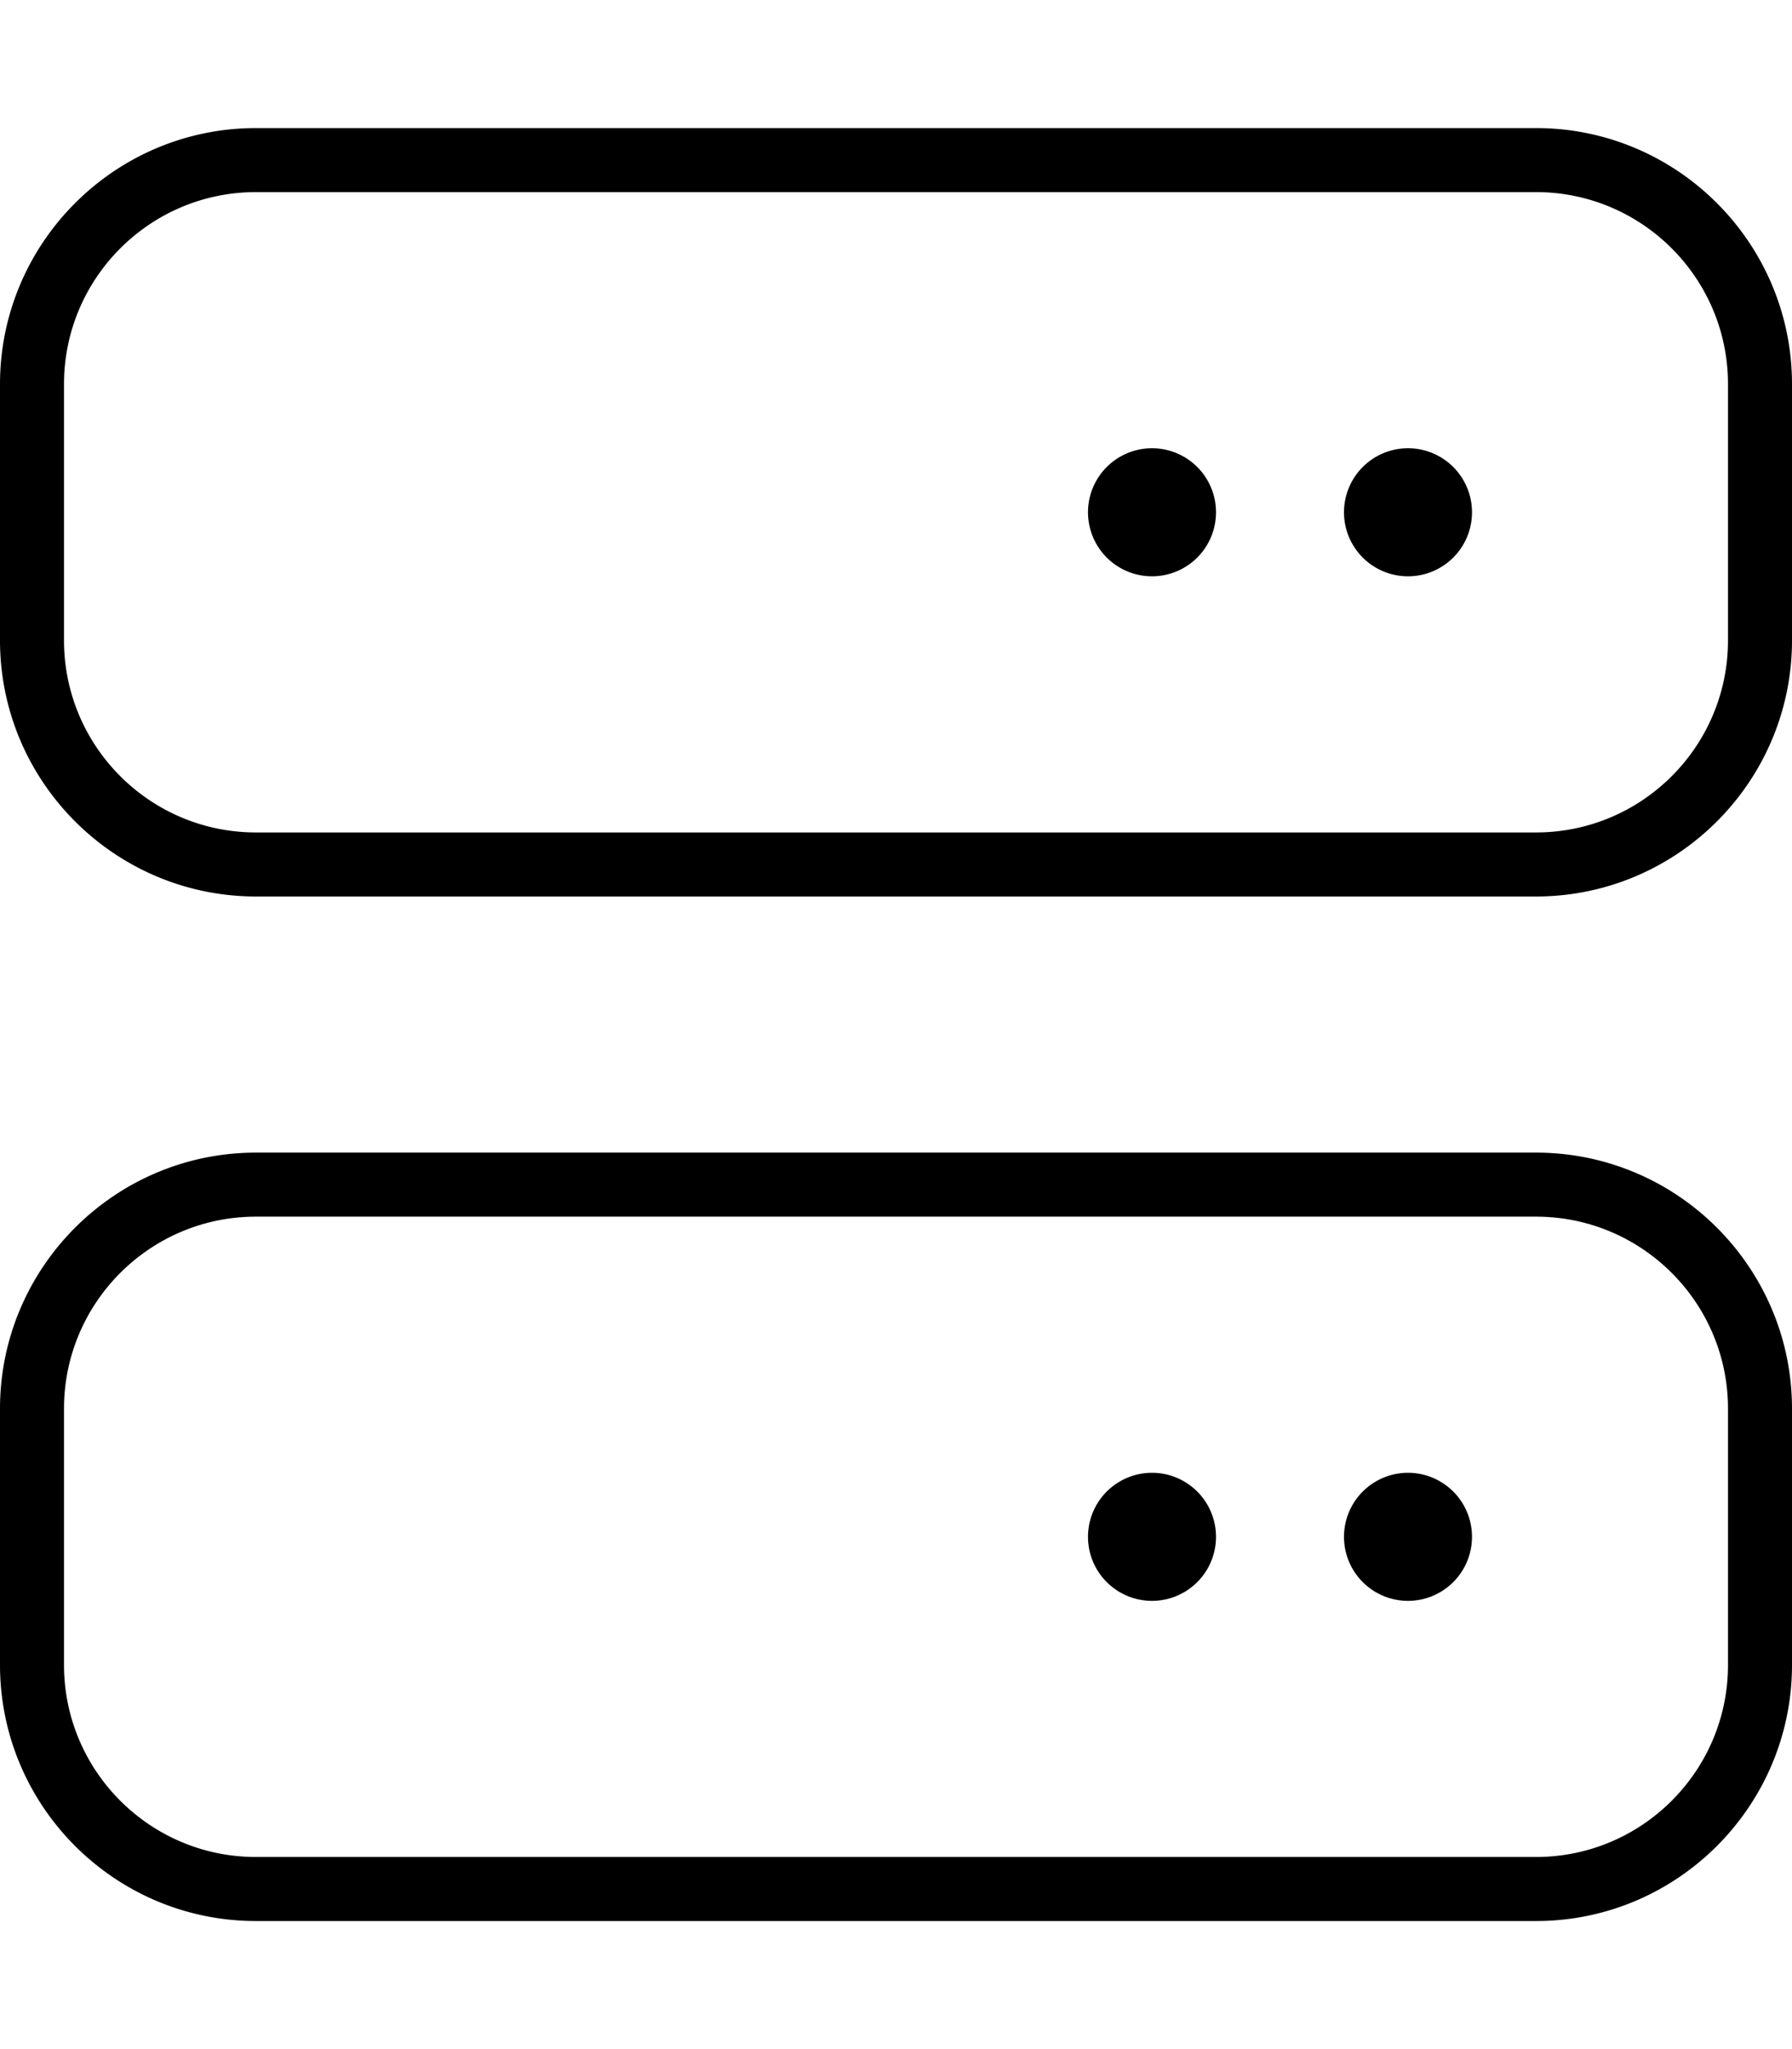 <svg xmlns="http://www.w3.org/2000/svg" viewBox="0 0 448 512"><!--! Font Awesome Pro 7.0.0 by @fontawesome - https://fontawesome.com License - https://fontawesome.com/license (Commercial License) Copyright 2025 Fonticons, Inc. --><path fill="currentColor" d="M384 48c26.5 0 48 21.5 48 48l0 64c0 26.5-21.5 48-48 48L64 208c-26.5 0-48-21.5-48-48l0-64c0-26.5 21.5-48 48-48l320 0zM64 32C28.7 32 0 60.7 0 96l0 64c0 35.3 28.7 64 64 64l320 0c35.3 0 64-28.7 64-64l0-64c0-35.3-28.7-64-64-64L64 32zM288 144a16 16 0 1 0 0-32 16 16 0 1 0 0 32zm0 256a16 16 0 1 0 0-32 16 16 0 1 0 0 32zm80-16a16 16 0 1 0 -32 0 16 16 0 1 0 32 0zM352 144a16 16 0 1 0 0-32 16 16 0 1 0 0 32zM64 304l320 0c26.5 0 48 21.5 48 48l0 64c0 26.5-21.5 48-48 48L64 464c-26.5 0-48-21.5-48-48l0-64c0-26.5 21.5-48 48-48zM0 352l0 64c0 35.3 28.7 64 64 64l320 0c35.3 0 64-28.7 64-64l0-64c0-35.3-28.7-64-64-64L64 288c-35.3 0-64 28.7-64 64z"/></svg>